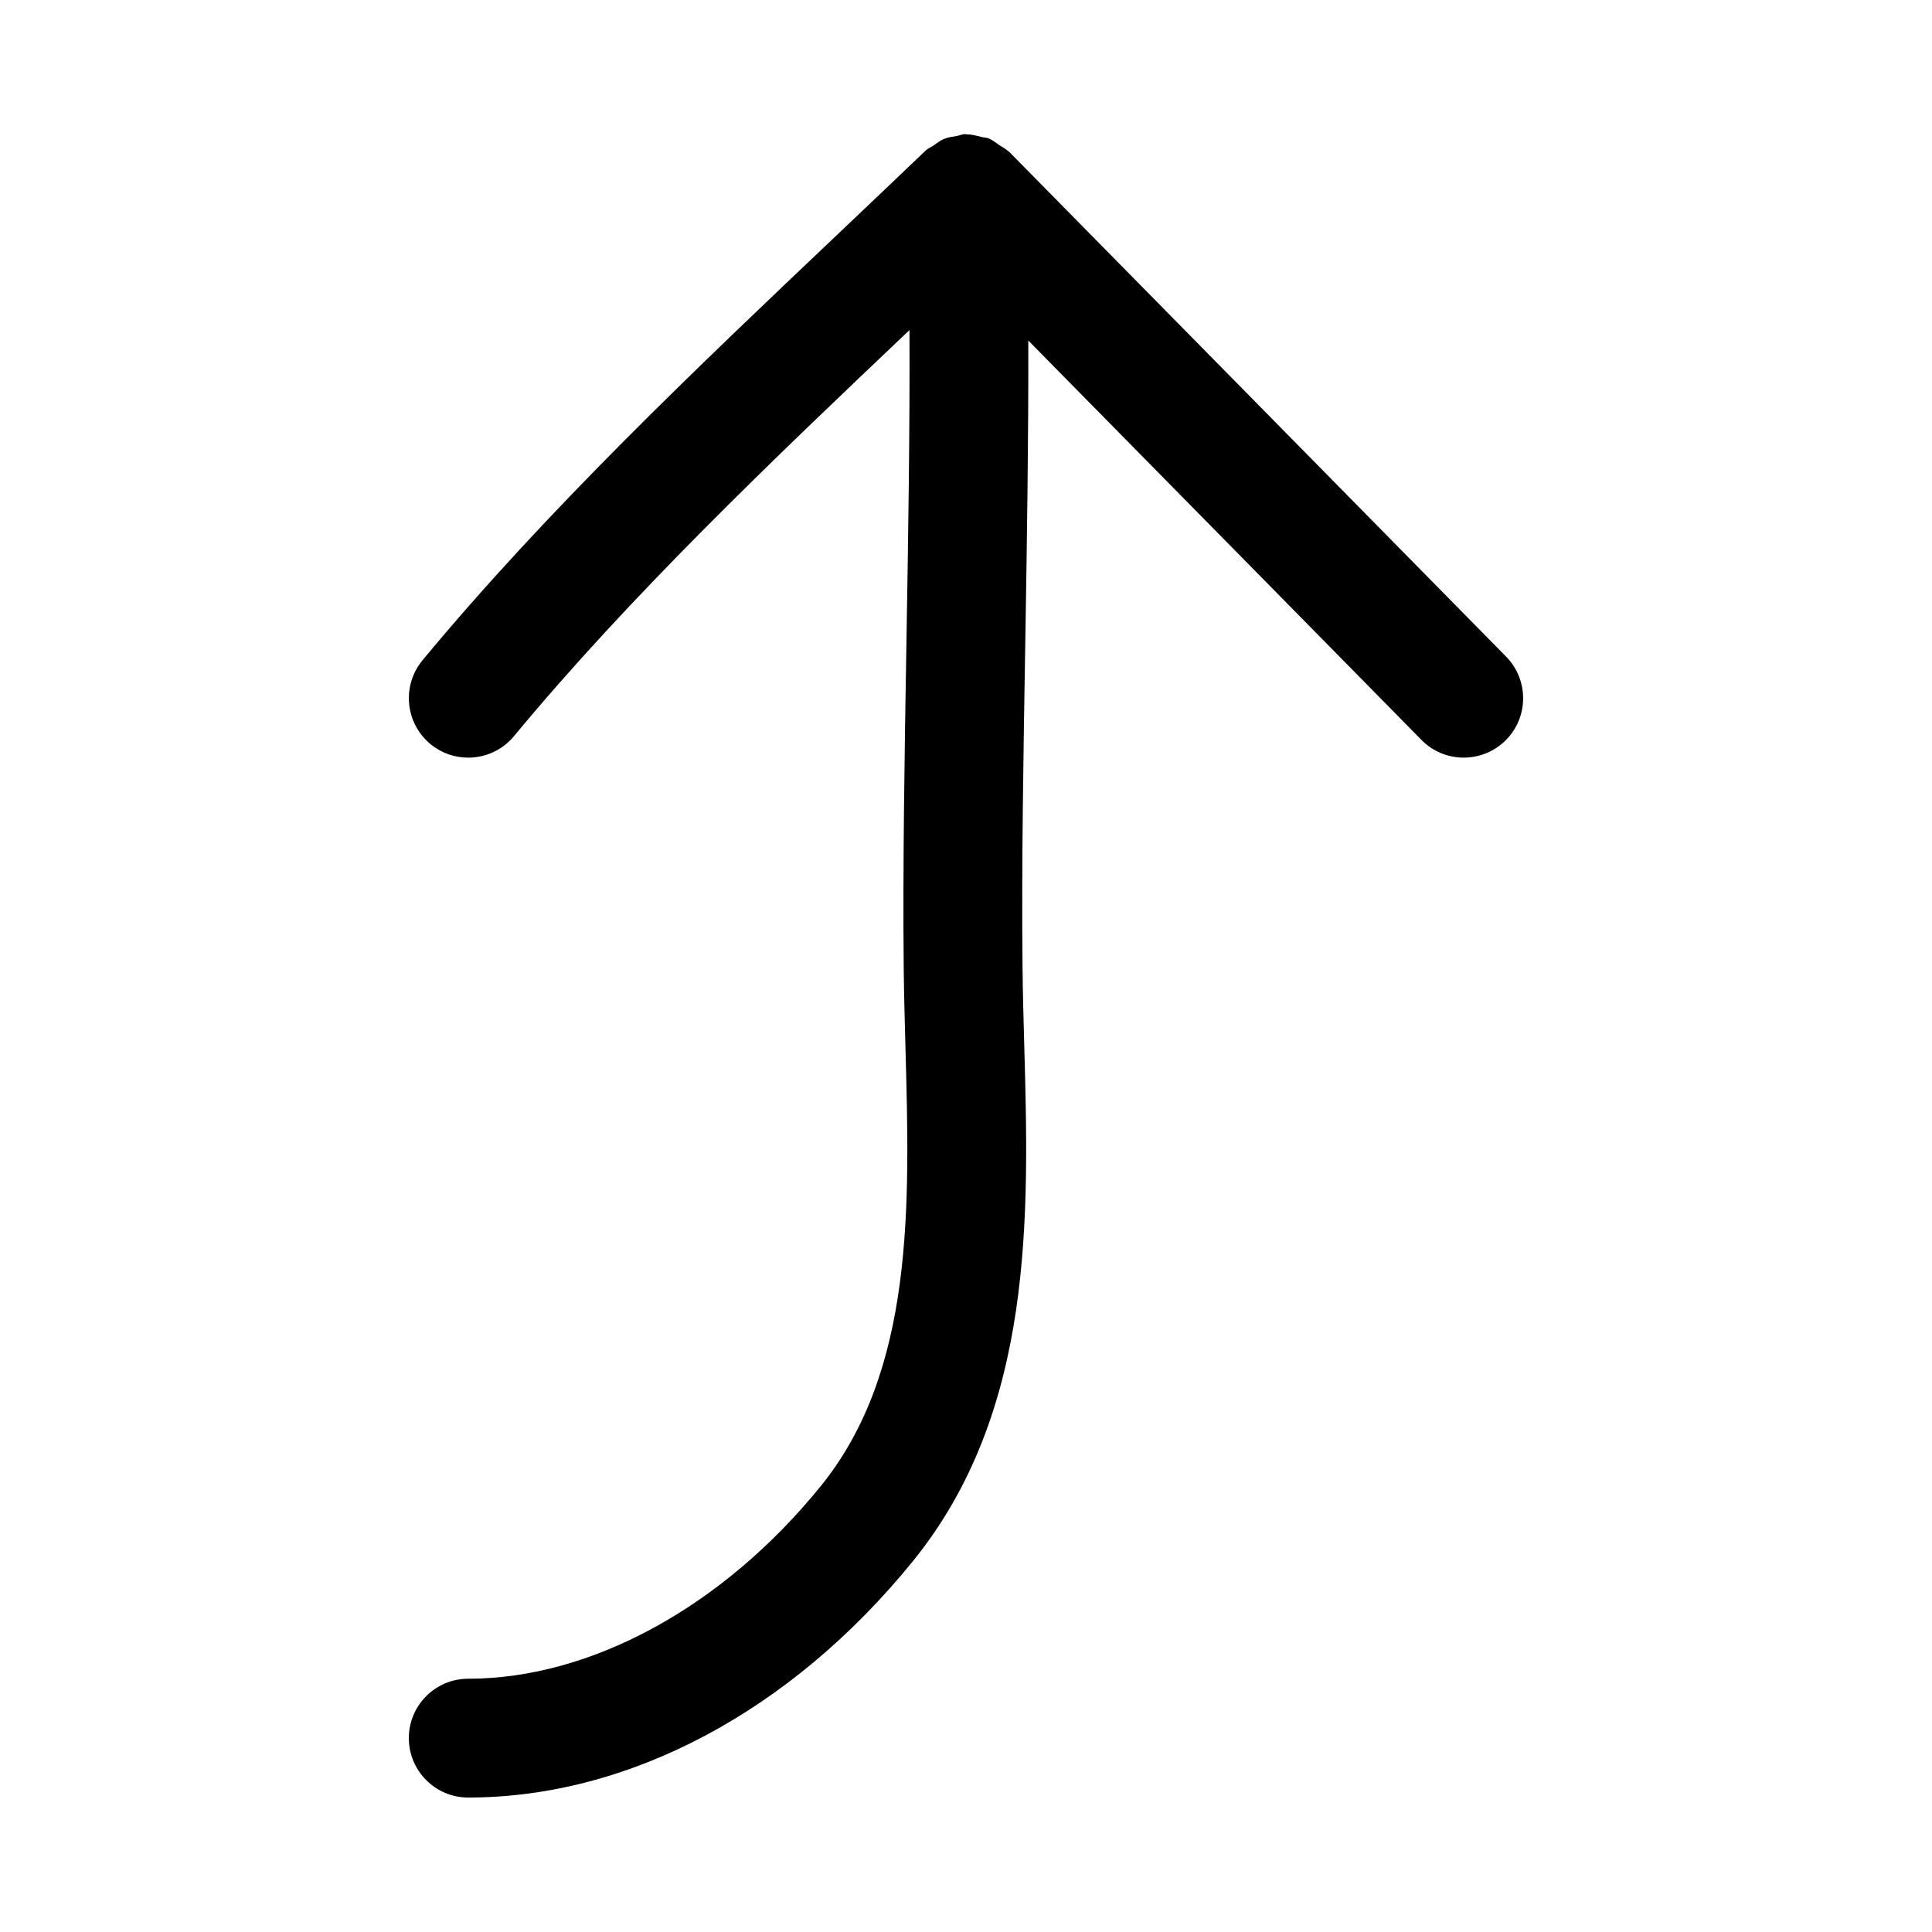 <?xml version="1.0" encoding="UTF-8"?>
<!-- Uploaded to: SVG Repo, www.svgrepo.com, Generator: SVG Repo Mixer Tools -->
<svg fill="#000000" width="800px" height="800px" version="1.1" viewBox="144 144 512 512" xmlns="http://www.w3.org/2000/svg">
 <path d="m268.09 588.88c-8.707 0-15.742 7.055-15.742 15.742 0 8.691 7.039 15.742 15.742 15.742 42.539 0 85.473-22.797 117.77-62.551s30.844-91.52 29.566-137.2c-0.188-6.848-0.379-13.586-0.441-20.184-0.285-26.812 0.219-55.953 0.738-86.812 0.441-26.527 0.852-53.531 0.789-79.367 36.652 37.219 97.676 99.188 104.15 105.8 6.078 6.219 16.043 6.312 22.262 0.234 6.219-6.094 6.297-16.059 0.219-22.262-9.32-9.508-131.7-133.79-131.7-133.79-0.094-0.094-0.219-0.125-0.332-0.219-0.66-0.645-1.512-1.023-2.266-1.543-0.945-0.629-1.812-1.371-2.832-1.777-0.613-0.25-1.309-0.234-1.953-0.41-1.324-0.332-2.629-0.691-3.984-0.691-0.125 0-0.234-0.062-0.348-0.062-0.77 0.031-1.434 0.379-2.172 0.504-1.164 0.203-2.332 0.348-3.434 0.805-1.023 0.426-1.844 1.117-2.738 1.73-0.676 0.473-1.449 0.723-2.062 1.309-7.574 7.258-15.289 14.578-23.051 21.945-37.992 36.039-77.273 73.305-110.29 113.14-5.555 6.727-4.625 16.645 2.066 22.203 2.945 2.441 6.488 3.621 10.027 3.621 4.535 0 9.02-1.938 12.137-5.699 30.984-37.391 68.406-73.066 104.81-107.61 0.109 26.387-0.316 54.27-0.789 81.633-0.52 31.078-1.008 60.426-0.738 87.664 0.078 6.769 0.27 13.715 0.457 20.734 1.164 42.18 2.394 85.789-22.547 116.46-25.895 31.879-60.785 50.914-93.312 50.914z"/>
</svg>